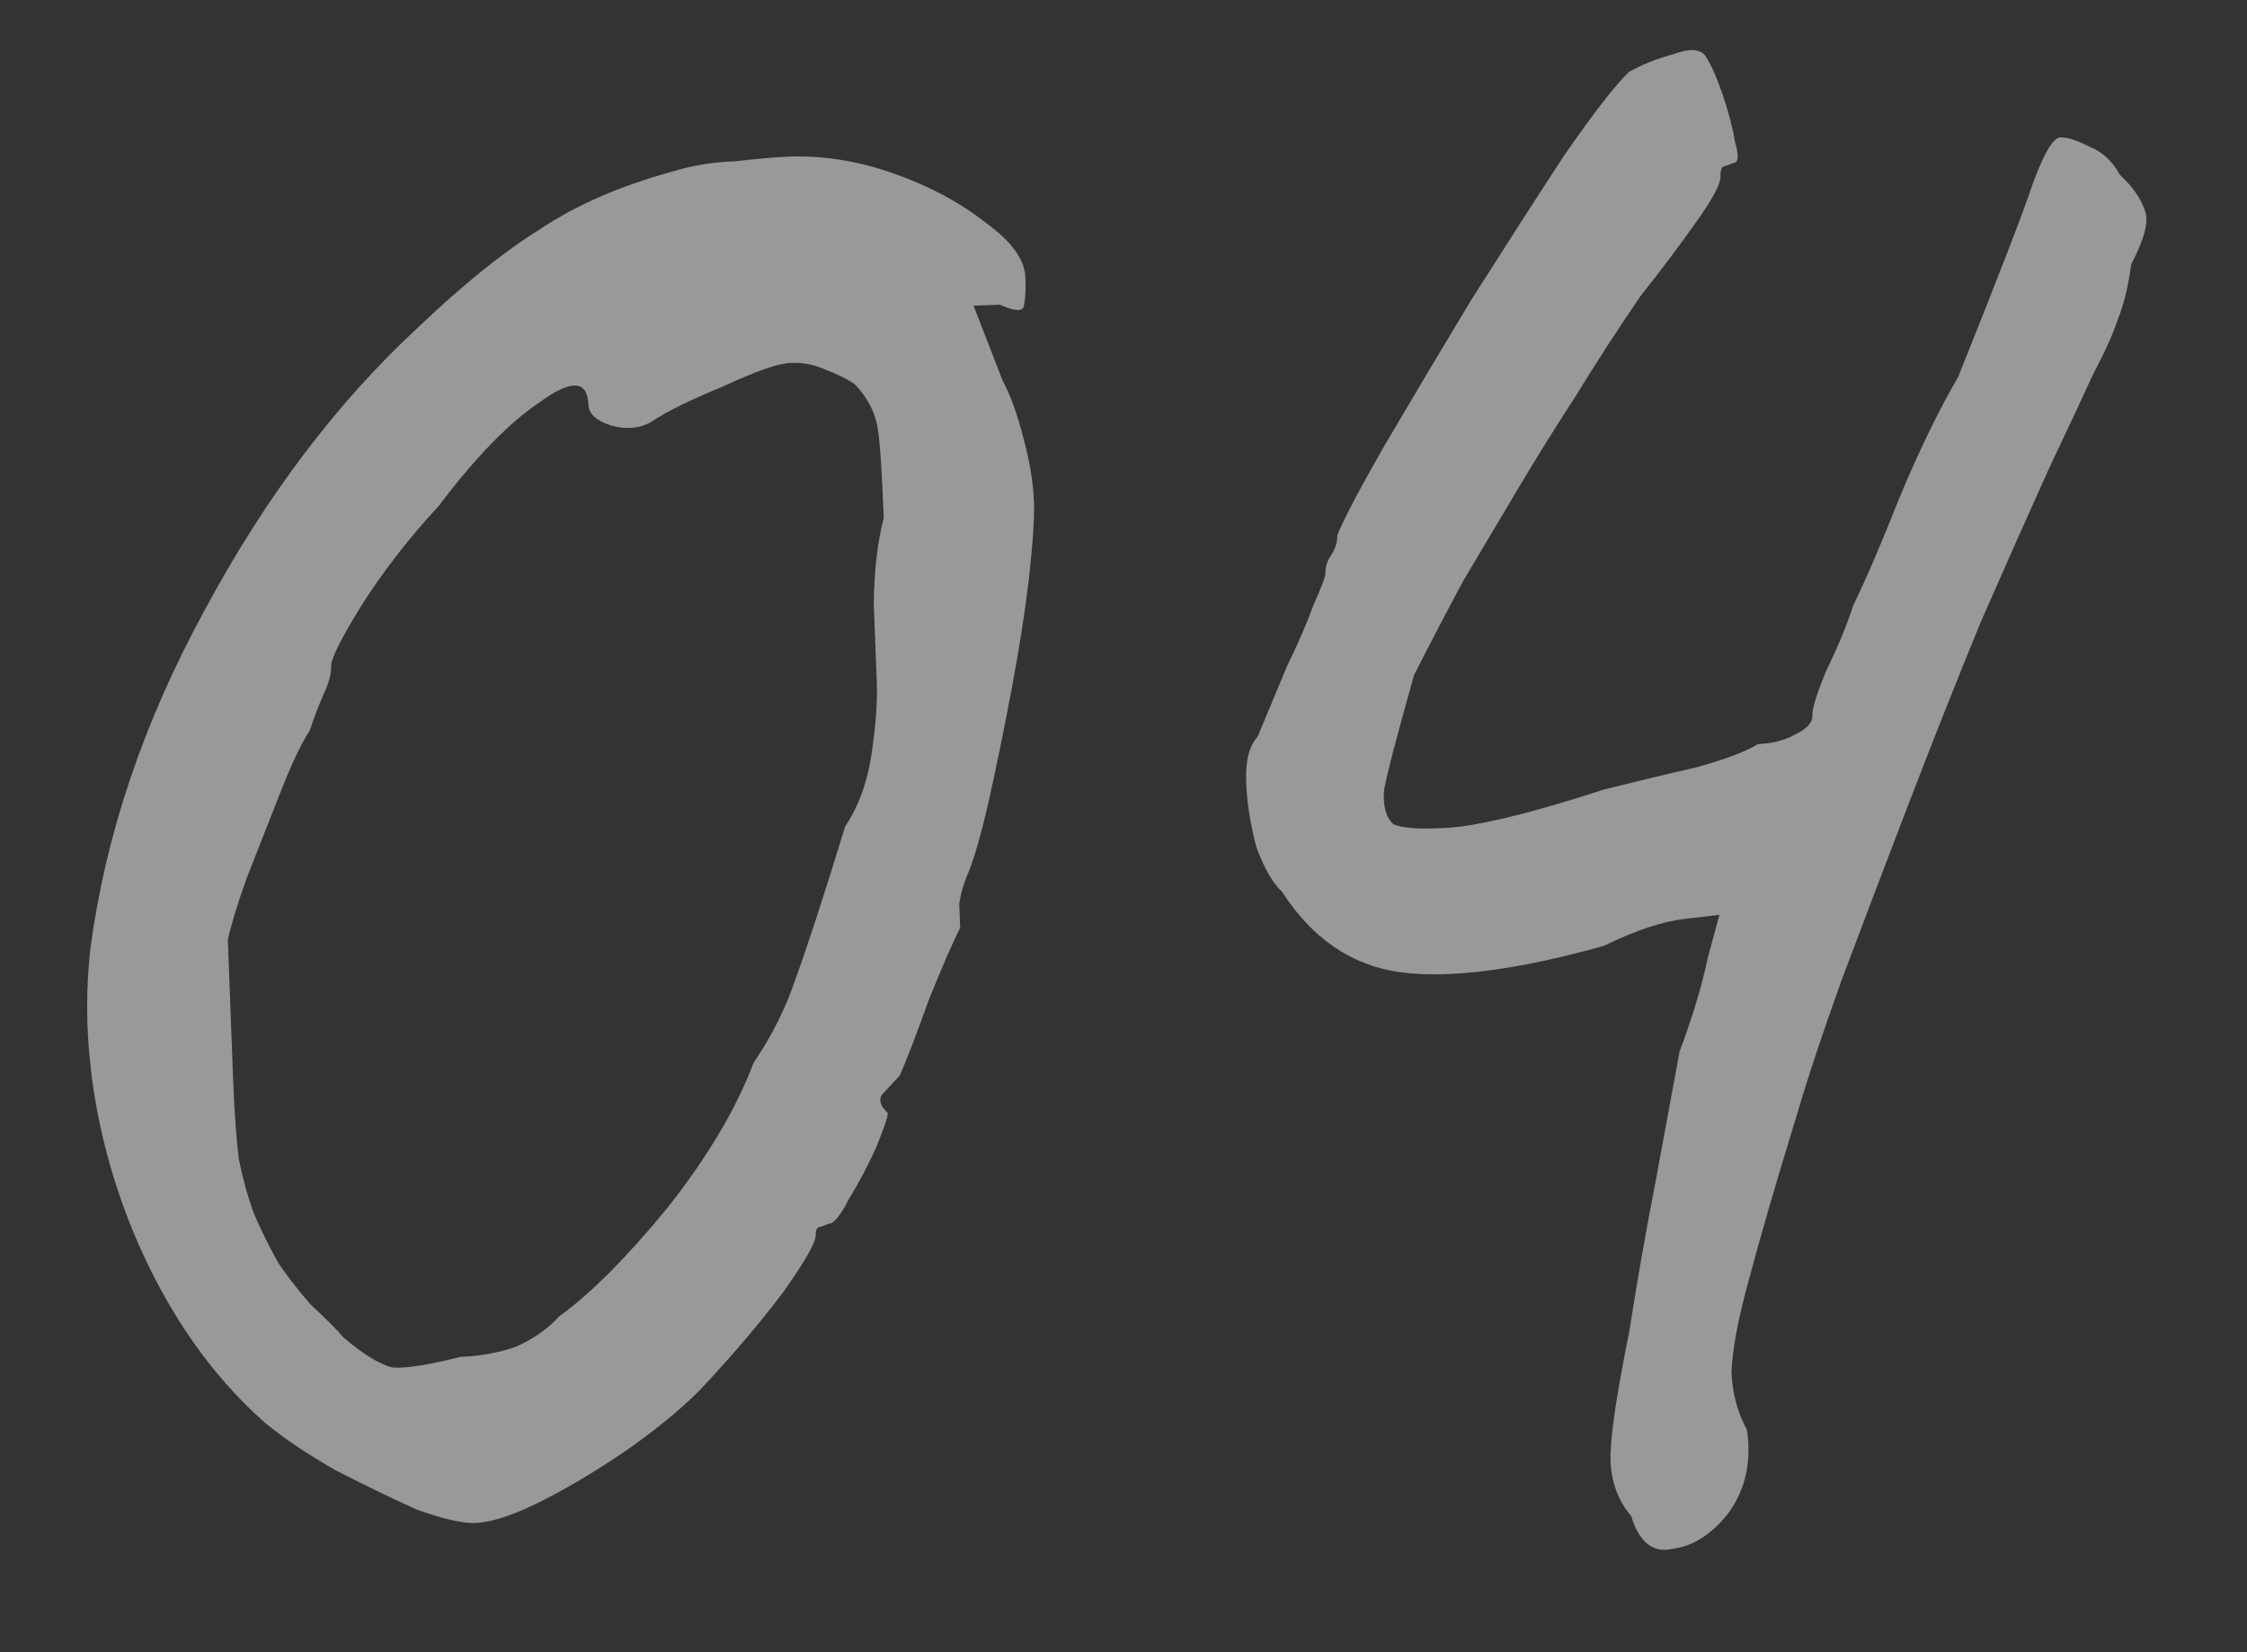 <?xml version="1.0" encoding="UTF-8"?> <svg xmlns="http://www.w3.org/2000/svg" width="34" height="25" viewBox="0 0 34 25" fill="none"><rect x="0" y="0" width="34" height="25" fill="#333333" stroke="none"/> <path opacity="0.5" d="M7.185 23.045C6.999 23.052 6.703 22.983 6.297 22.838C5.917 22.666 5.509 22.468 5.073 22.244C4.637 21.994 4.281 21.754 4.005 21.524C3.398 20.987 2.879 20.326 2.449 19.542C2.019 18.758 1.707 17.916 1.512 17.016C1.317 16.089 1.27 15.197 1.37 14.339C1.599 12.623 2.175 10.92 3.098 9.23C4.02 7.514 5.1 6.085 6.337 4.944C7.007 4.305 7.615 3.815 8.163 3.474C8.709 3.106 9.379 2.814 10.171 2.597C10.461 2.506 10.779 2.454 11.126 2.44C11.471 2.401 11.737 2.377 11.924 2.37C12.457 2.35 12.994 2.436 13.535 2.629C14.076 2.822 14.539 3.071 14.924 3.377C15.308 3.656 15.505 3.928 15.515 4.195C15.523 4.381 15.515 4.529 15.492 4.636C15.469 4.717 15.348 4.708 15.131 4.61L14.731 4.625L15.175 5.769C15.29 5.978 15.394 6.268 15.488 6.638C15.581 6.981 15.633 7.299 15.645 7.592C15.654 7.832 15.628 8.22 15.569 8.756C15.508 9.266 15.422 9.816 15.311 10.407C15.2 10.998 15.088 11.55 14.974 12.061C14.86 12.572 14.754 12.95 14.657 13.194C14.583 13.357 14.536 13.519 14.515 13.68C14.52 13.813 14.524 13.933 14.529 14.04C14.429 14.23 14.27 14.596 14.05 15.139C13.857 15.68 13.711 16.059 13.613 16.276C13.51 16.387 13.421 16.483 13.344 16.566C13.293 16.648 13.324 16.741 13.434 16.843C13.436 16.896 13.376 17.072 13.254 17.37C13.131 17.642 12.994 17.901 12.843 18.146C12.719 18.391 12.617 18.515 12.537 18.518C12.537 18.518 12.498 18.533 12.419 18.563C12.366 18.565 12.34 18.606 12.343 18.686C12.348 18.792 12.185 19.079 11.856 19.545C11.525 19.985 11.13 20.453 10.668 20.951C10.412 21.228 10.05 21.535 9.582 21.873C9.141 22.183 8.697 22.454 8.252 22.684C7.807 22.914 7.452 23.035 7.185 23.045ZM6.97 20.531C7.263 20.52 7.541 20.47 7.804 20.379C8.067 20.263 8.288 20.108 8.467 19.914C8.935 19.576 9.475 19.035 10.087 18.291C10.698 17.521 11.137 16.784 11.404 16.08C11.682 15.669 11.893 15.247 12.036 14.815C12.206 14.355 12.457 13.585 12.789 12.504C12.991 12.203 13.124 11.838 13.188 11.409C13.252 10.979 13.278 10.618 13.267 10.325C13.255 10.032 13.24 9.632 13.221 9.126C13.229 8.618 13.279 8.189 13.372 7.839C13.346 7.146 13.316 6.694 13.281 6.481C13.245 6.243 13.13 6.02 12.935 5.814C12.825 5.738 12.676 5.664 12.486 5.591C12.323 5.517 12.149 5.484 11.962 5.491C11.776 5.498 11.433 5.618 10.935 5.85C10.436 6.056 10.082 6.229 9.874 6.371C9.692 6.484 9.479 6.506 9.236 6.435C9.02 6.363 8.909 6.261 8.904 6.127C8.89 5.754 8.649 5.737 8.182 6.075C7.713 6.386 7.199 6.913 6.64 7.654C6.179 8.152 5.785 8.661 5.458 9.18C5.156 9.672 5.007 9.971 5.011 10.078C5.015 10.185 4.98 10.319 4.907 10.482C4.833 10.645 4.76 10.835 4.688 11.051C4.562 11.243 4.414 11.555 4.243 11.989C4.073 12.422 3.903 12.855 3.732 13.289C3.588 13.695 3.493 14.005 3.447 14.22C3.452 14.327 3.463 14.62 3.481 15.1C3.498 15.553 3.514 15.979 3.529 16.379C3.547 16.832 3.575 17.218 3.613 17.537C3.679 17.854 3.756 18.131 3.845 18.368C3.933 18.578 4.049 18.814 4.192 19.076C4.306 19.258 4.475 19.479 4.698 19.737C4.947 19.968 5.113 20.135 5.197 20.238C5.5 20.494 5.746 20.644 5.935 20.691C6.122 20.71 6.467 20.657 6.97 20.531ZM24.682 22.94C24.486 22.708 24.382 22.431 24.37 22.112C24.358 21.792 24.453 21.134 24.655 20.139C24.762 19.442 24.894 18.689 25.05 17.883C25.205 17.05 25.327 16.391 25.415 15.908C25.609 15.393 25.751 14.921 25.842 14.49C25.959 14.059 26.017 13.843 26.017 13.843C26.017 13.843 25.845 13.863 25.499 13.903C25.154 13.943 24.745 14.078 24.274 14.31C22.953 14.68 21.918 14.813 21.167 14.708C20.442 14.602 19.853 14.197 19.399 13.494C19.261 13.366 19.132 13.144 19.014 12.828C18.921 12.485 18.868 12.153 18.856 11.834C18.844 11.514 18.902 11.285 19.03 11.146C19.177 10.794 19.323 10.441 19.47 10.089C19.643 9.736 19.778 9.424 19.875 9.153C19.998 8.881 20.058 8.719 20.056 8.666C20.053 8.586 20.077 8.505 20.127 8.423C20.203 8.313 20.239 8.205 20.235 8.099C20.332 7.855 20.569 7.405 20.944 6.751C21.345 6.068 21.784 5.331 22.261 4.539C22.765 3.746 23.231 3.021 23.66 2.364C24.115 1.707 24.446 1.28 24.652 1.086C24.861 0.971 25.084 0.883 25.322 0.82C25.559 0.731 25.719 0.738 25.803 0.842C25.888 0.972 25.976 1.169 26.066 1.432C26.156 1.696 26.218 1.934 26.253 2.146C26.315 2.357 26.305 2.464 26.225 2.467C26.225 2.467 26.186 2.482 26.107 2.512C26.054 2.514 26.029 2.568 26.033 2.674C26.037 2.781 25.913 3.013 25.659 3.369C25.406 3.726 25.127 4.097 24.821 4.482C24.467 5.002 24.139 5.508 23.838 6C23.535 6.465 23.246 6.93 22.97 7.394C22.694 7.858 22.418 8.322 22.142 8.787C21.893 9.25 21.644 9.726 21.396 10.216C21.137 11.133 20.986 11.713 20.942 11.954C20.924 12.195 20.971 12.367 21.081 12.47C21.244 12.543 21.578 12.557 22.084 12.511C22.615 12.438 23.341 12.25 24.264 11.948C24.766 11.822 25.229 11.711 25.652 11.615C26.101 11.492 26.417 11.373 26.599 11.259C26.813 11.251 26.998 11.204 27.155 11.118C27.338 11.031 27.428 10.934 27.424 10.828C27.42 10.721 27.491 10.491 27.638 10.139C27.811 9.785 27.945 9.46 28.041 9.163C28.239 8.755 28.472 8.213 28.74 7.535C29.033 6.83 29.33 6.219 29.631 5.7C30.24 4.182 30.617 3.207 30.76 2.775C30.93 2.315 31.068 2.083 31.174 2.079C31.281 2.075 31.429 2.123 31.62 2.222C31.81 2.295 31.962 2.436 32.076 2.645C32.27 2.824 32.397 3.006 32.457 3.191C32.517 3.349 32.447 3.618 32.248 3.999C32.207 4.321 32.138 4.604 32.04 4.848C31.968 5.064 31.845 5.336 31.671 5.663C31.523 5.988 31.301 6.464 31.004 7.089C30.709 7.741 30.365 8.514 29.972 9.41C29.605 10.304 29.24 11.226 28.876 12.173C28.512 13.121 28.172 14.015 27.857 14.854C27.567 15.666 27.352 16.314 27.21 16.8C26.878 17.88 26.63 18.73 26.467 19.35C26.302 19.943 26.213 20.414 26.2 20.761C26.212 21.081 26.29 21.372 26.433 21.633C26.505 22.111 26.414 22.528 26.161 22.884C25.906 23.214 25.62 23.398 25.301 23.437C25.01 23.502 24.803 23.336 24.682 22.94Z" fill="white"></path> </svg> 